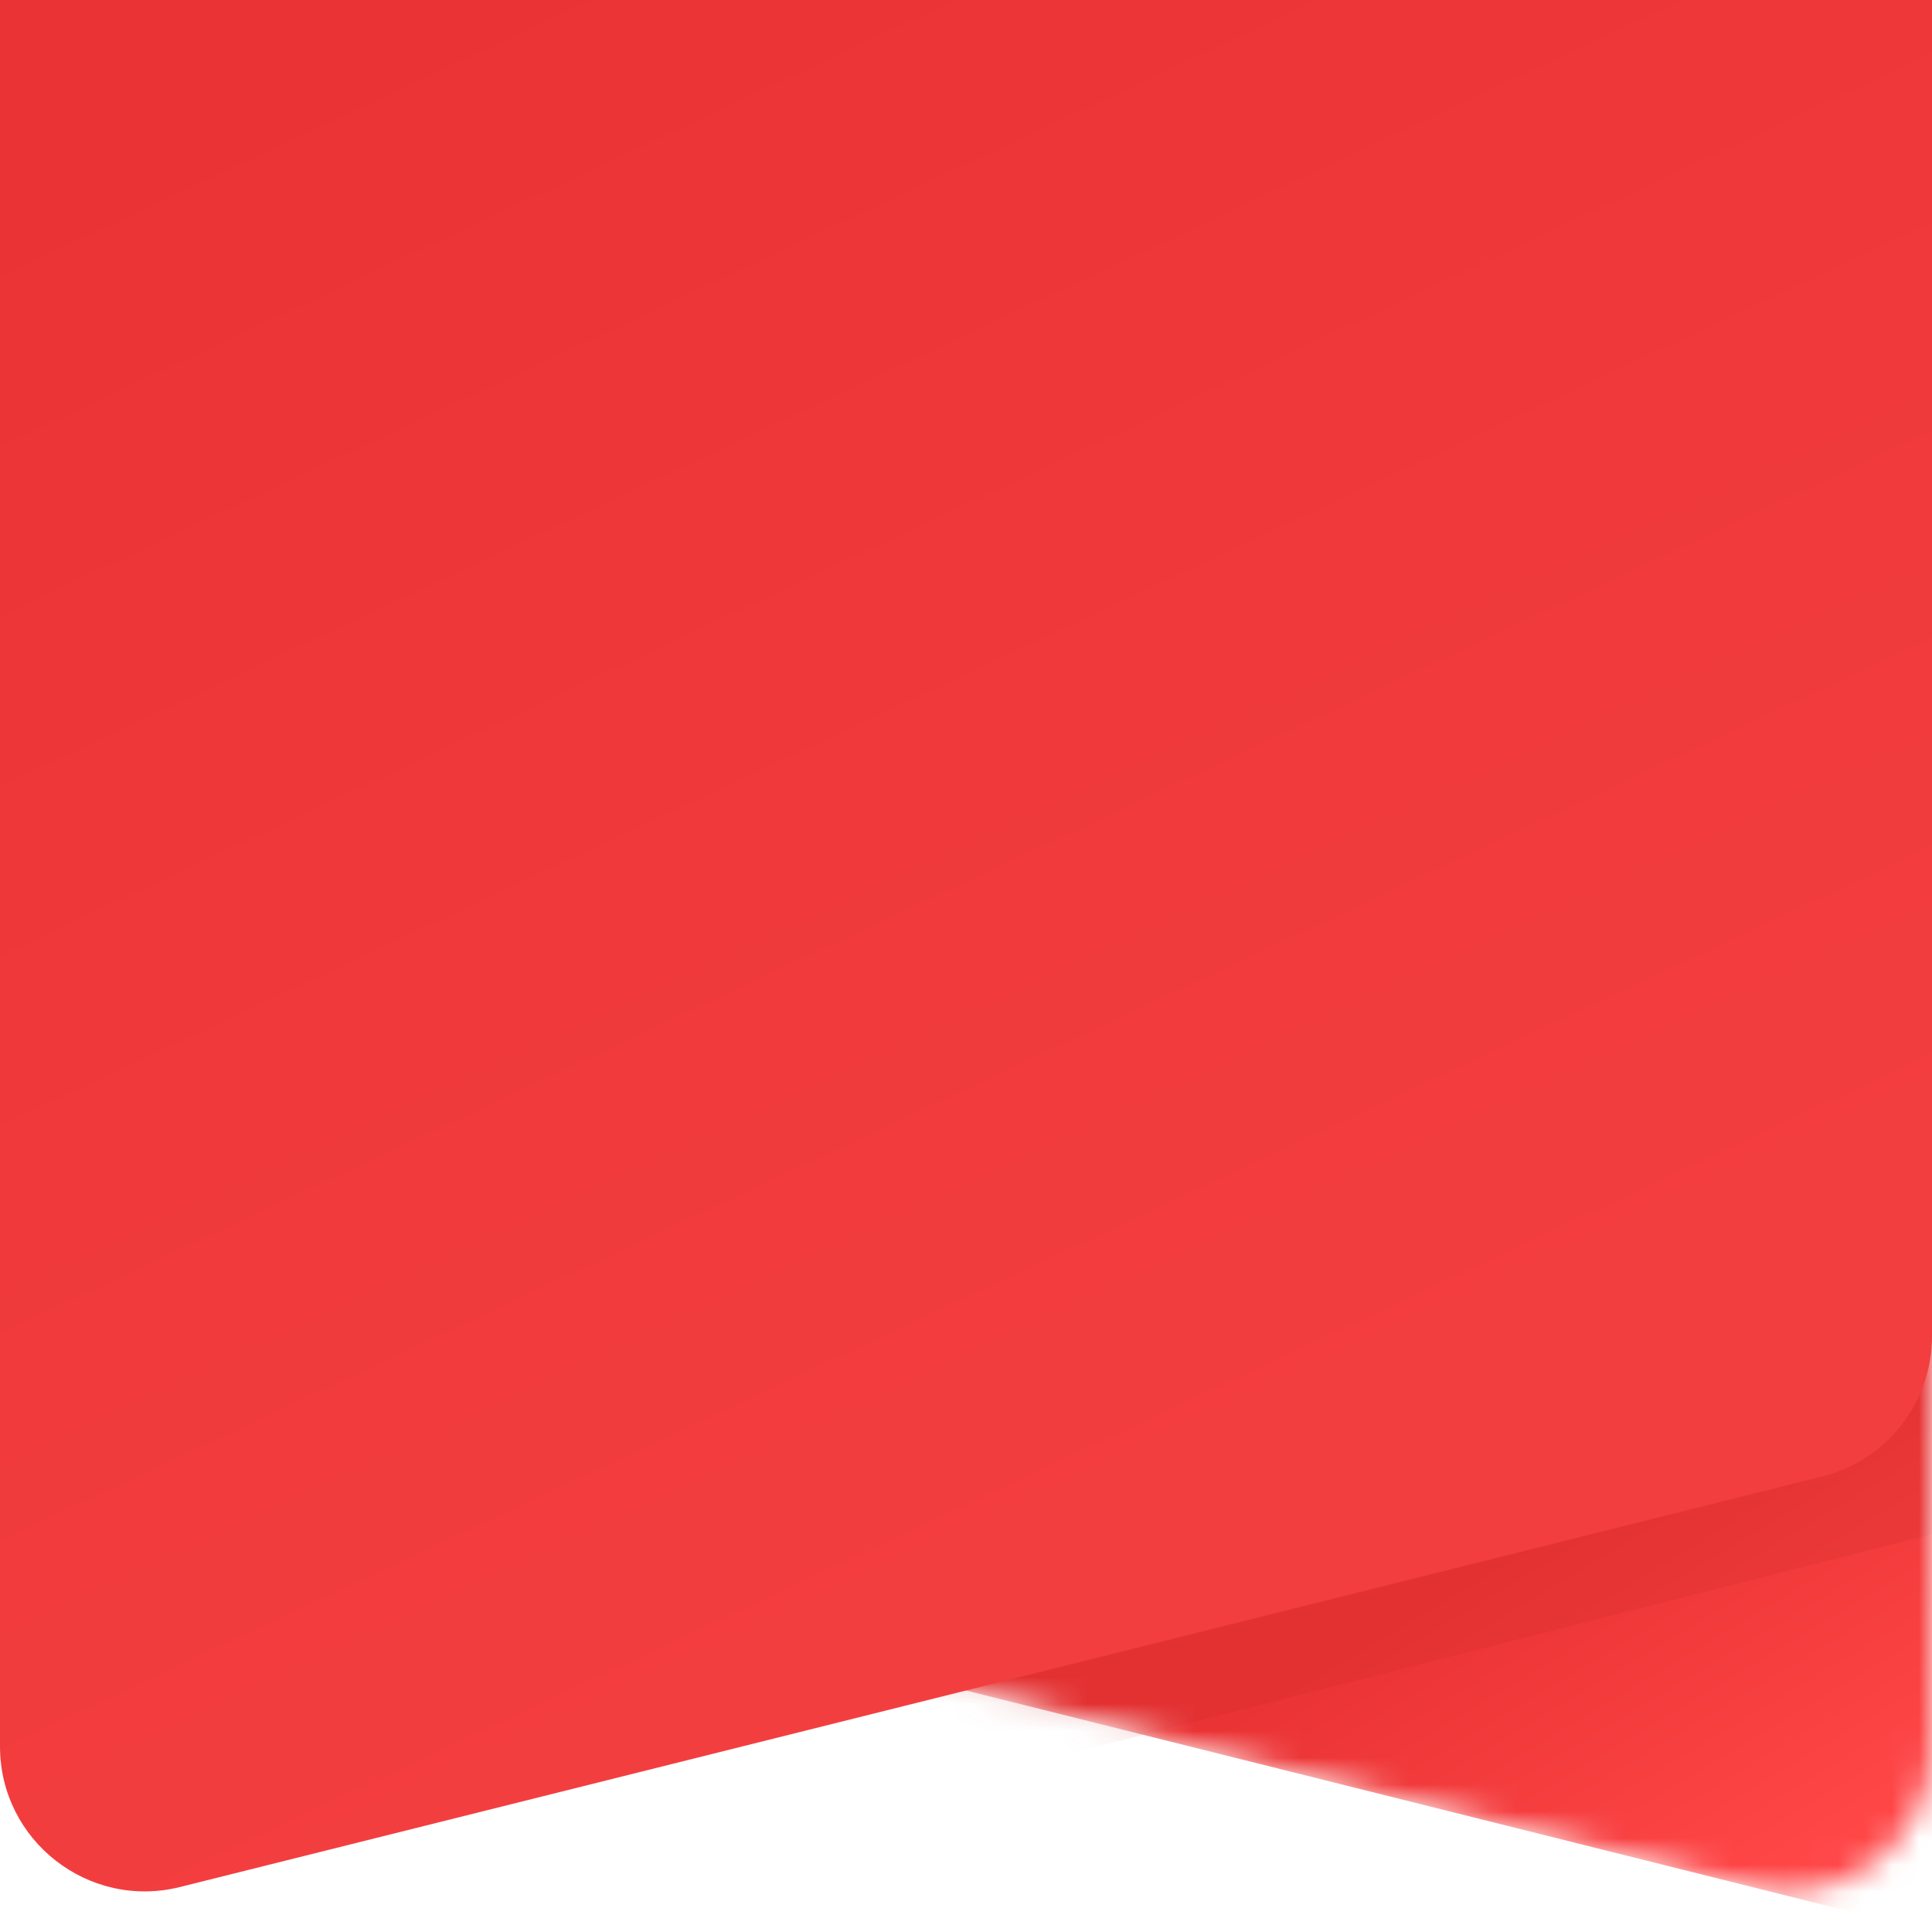 <svg width="72" height="72" viewBox="0 0 72 72" fill="none" xmlns="http://www.w3.org/2000/svg">
<mask id="mask0_142_2" style="mask-type:alpha" maskUnits="userSpaceOnUse" x="0" y="18" width="72" height="53">
<path d="M72 23.4C72 20.418 69.582 18 66.6 18H5.4C2.418 18 0 20.418 0 23.4V49.784C0 52.262 1.686 54.422 4.09 55.023L65.29 70.323C68.698 71.175 72 68.597 72 65.084V23.4Z" fill="#EA3334"/>
</mask>
<g mask="url(#mask0_142_2)">
<path d="M72 21.6C72 19.612 70.388 18 68.4 18H3.6C1.612 18 0 19.612 0 21.6V51.189C0 52.841 1.124 54.281 2.727 54.682L72 72V21.6Z" fill="url(#paint0_linear_142_2)"/>
<g opacity="0.2" filter="url(#filter0_f_142_2)">
<path d="M77.4 55.8V43.2L26.1 61.2V68.85L77.4 55.8Z" fill="#CA292A"/>
</g>
</g>
<path d="M0 0H72V49.784C72 52.262 70.314 54.422 67.91 55.023L6.71 70.323C3.302 71.175 0 68.597 0 65.084V0Z" fill="url(#paint1_linear_142_2)"/>
<defs>
<filter id="filter0_f_142_2" x="18.9" y="36" width="65.7" height="40.05" filterUnits="userSpaceOnUse" color-interpolation-filters="sRGB">
<feFlood flood-opacity="0" result="BackgroundImageFix"/>
<feBlend mode="normal" in="SourceGraphic" in2="BackgroundImageFix" result="shape"/>
<feGaussianBlur stdDeviation="3.6" result="effect1_foregroundBlur_142_2"/>
</filter>
<linearGradient id="paint0_linear_142_2" x1="36" y1="18" x2="67.05" y2="69.75" gradientUnits="userSpaceOnUse">
<stop offset="0.738" stop-color="#EA3334"/>
<stop offset="1" stop-color="#FF4748"/>
</linearGradient>
<linearGradient id="paint1_linear_142_2" x1="-5.4" y1="-21.6" x2="33.3" y2="61.2" gradientUnits="userSpaceOnUse">
<stop offset="0.31" stop-color="#EA3334"/>
<stop offset="1" stop-color="#F33E3F"/>
</linearGradient>
</defs>
</svg>
